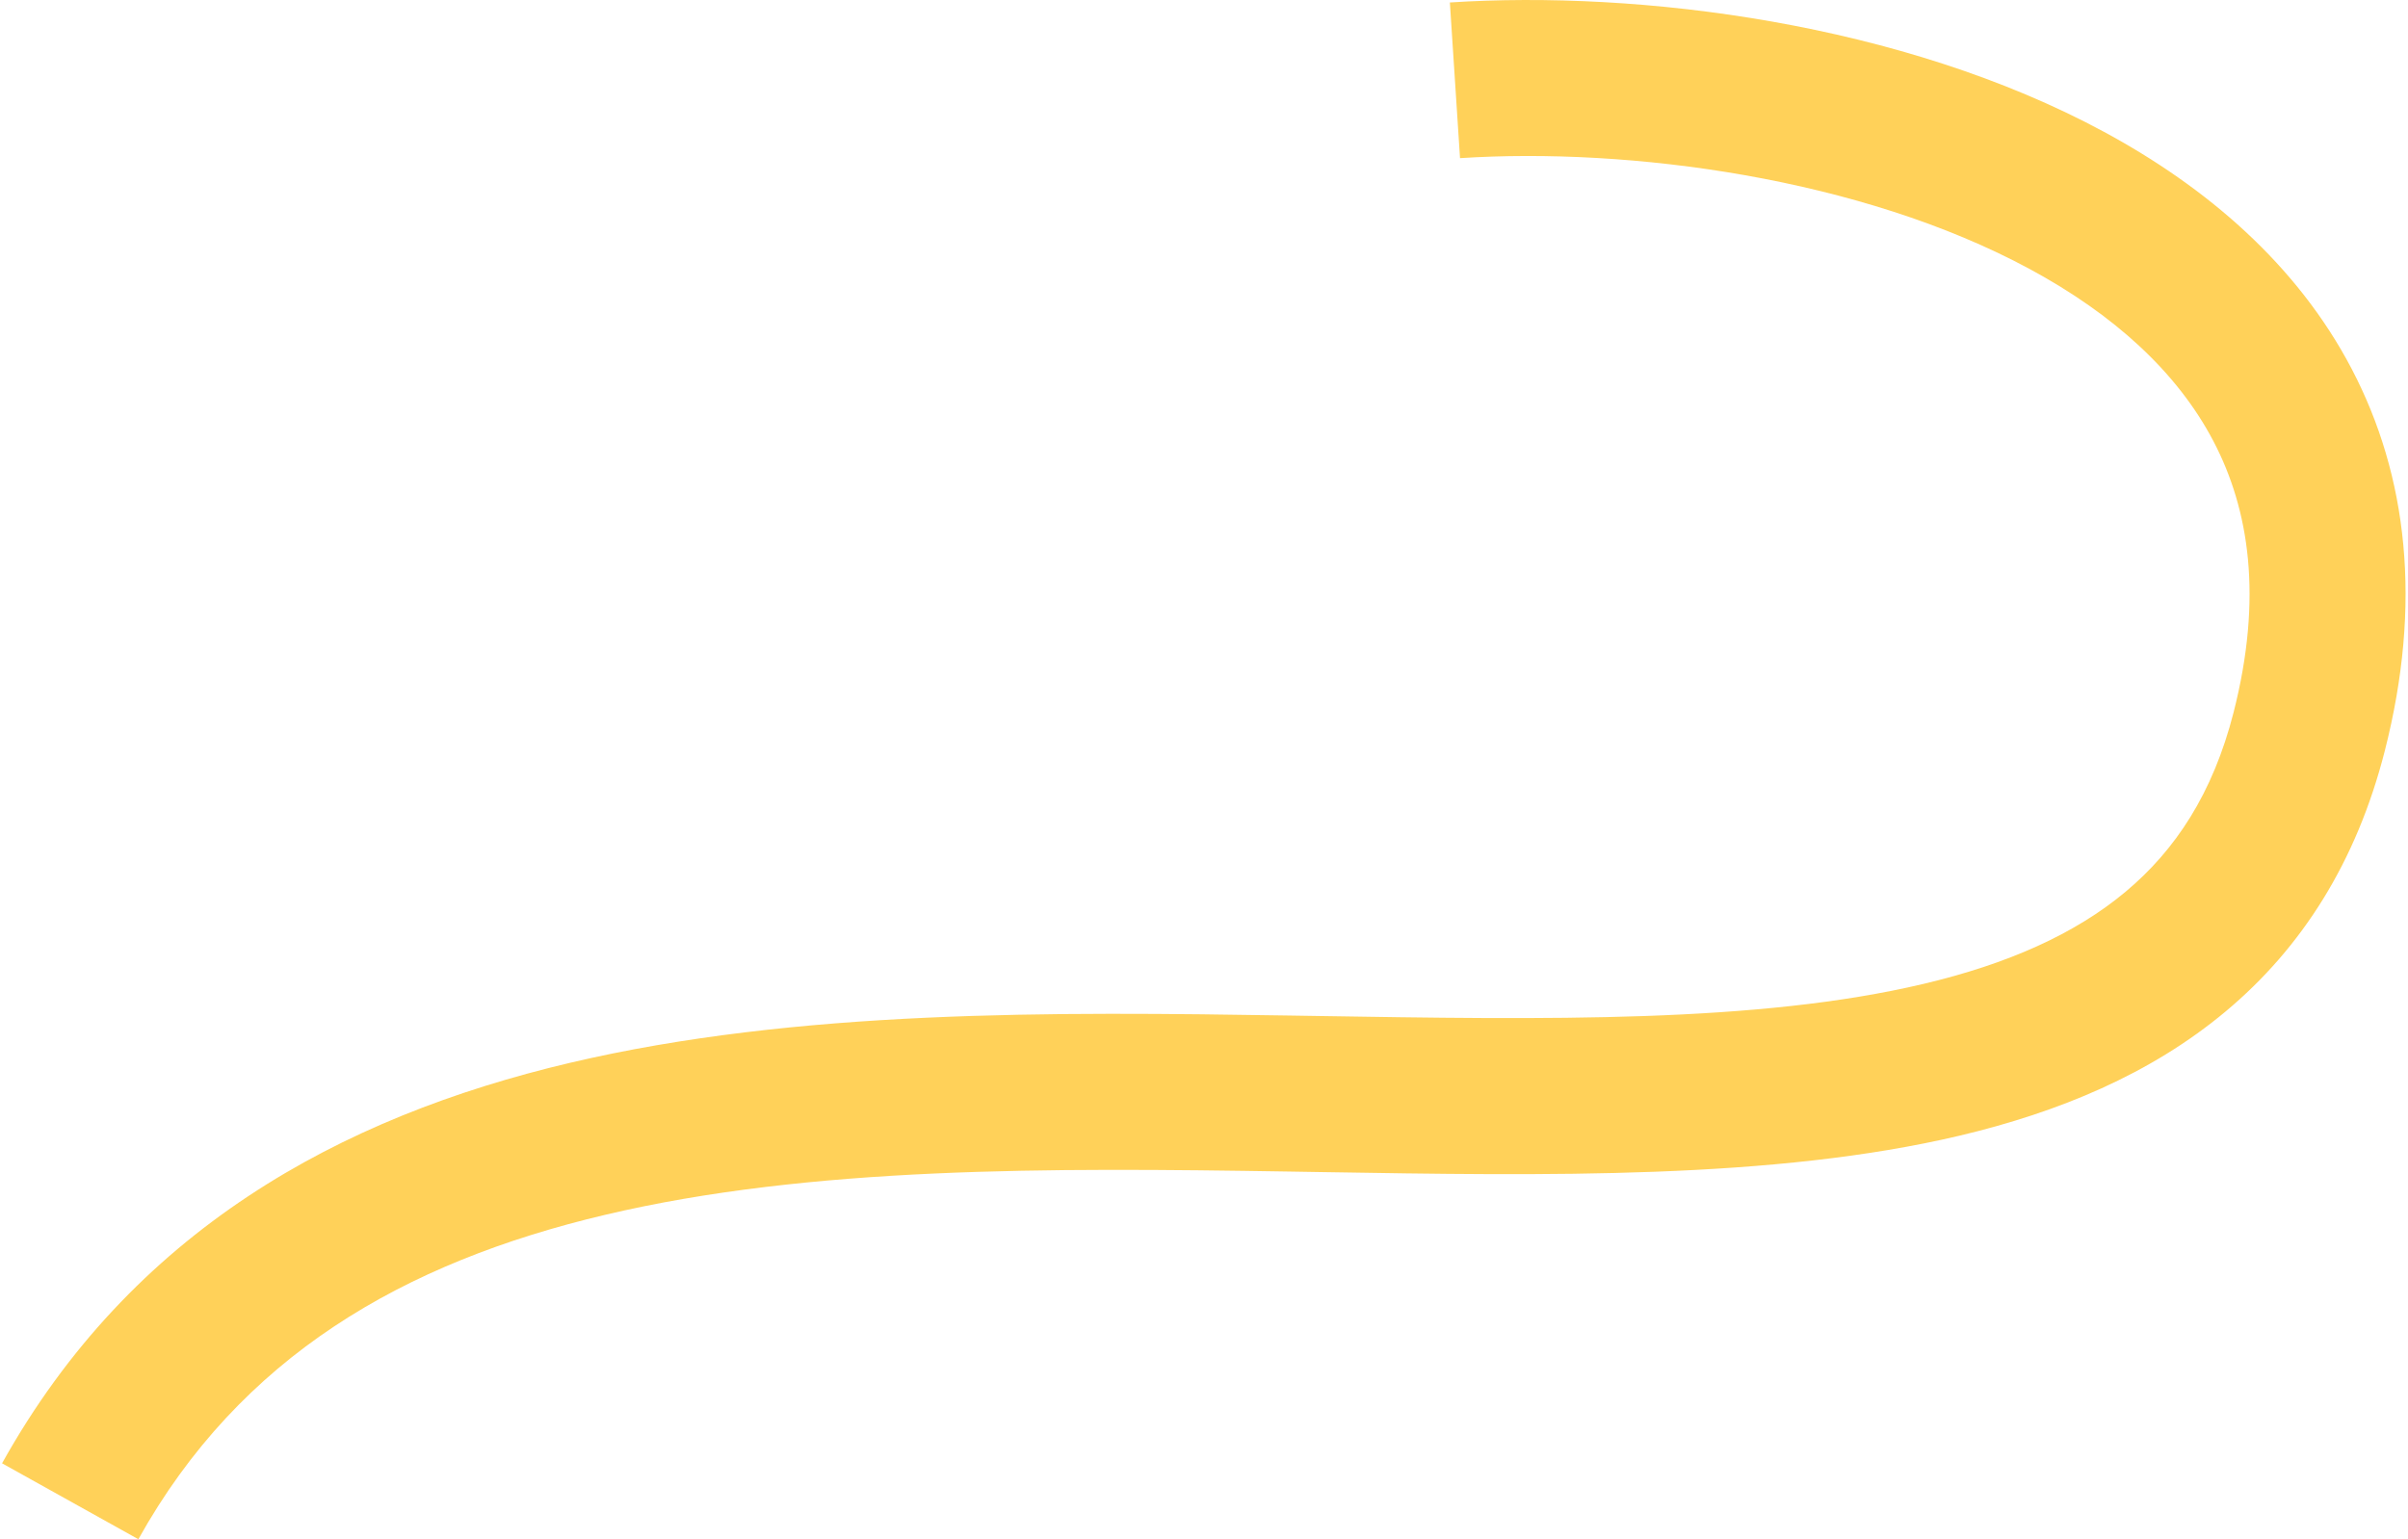 <?xml version="1.0" encoding="UTF-8"?> <svg xmlns="http://www.w3.org/2000/svg" width="926" height="592" viewBox="0 0 926 592" fill="none"><path fill-rule="evenodd" clip-rule="evenodd" d="M780.545 103.478C715.567 68.375 626.609 56.576 561.452 60.825L557.548 0.952C630.391 -3.798 731.421 8.744 809.063 50.688C848.243 71.854 883.212 101.477 904.377 141.935C925.844 182.97 931.522 232.142 917.069 288.804C906.171 331.531 885.176 364.507 855.868 389.006C826.983 413.151 791.584 427.771 753.563 436.777C682.289 453.66 594.555 452.21 508.418 450.786C504.093 450.714 499.772 450.643 495.457 450.574C403.028 449.095 311.816 448.573 232.89 467.176C155.148 485.5 92.392 521.657 53.207 591.991L0.793 562.789C50.608 473.373 130.54 429.656 219.125 408.776C306.528 388.176 405.285 389.123 496.418 390.581C499.415 390.629 502.402 390.678 505.38 390.726C595.121 392.18 675.999 393.49 739.734 378.393C772.064 370.735 797.904 359.257 817.388 342.971C836.449 327.038 850.954 305.248 858.931 273.975C870.216 229.729 864.951 196.009 851.213 169.748C837.173 142.91 812.674 120.834 780.545 103.478Z" fill="#FFD159"></path></svg> 